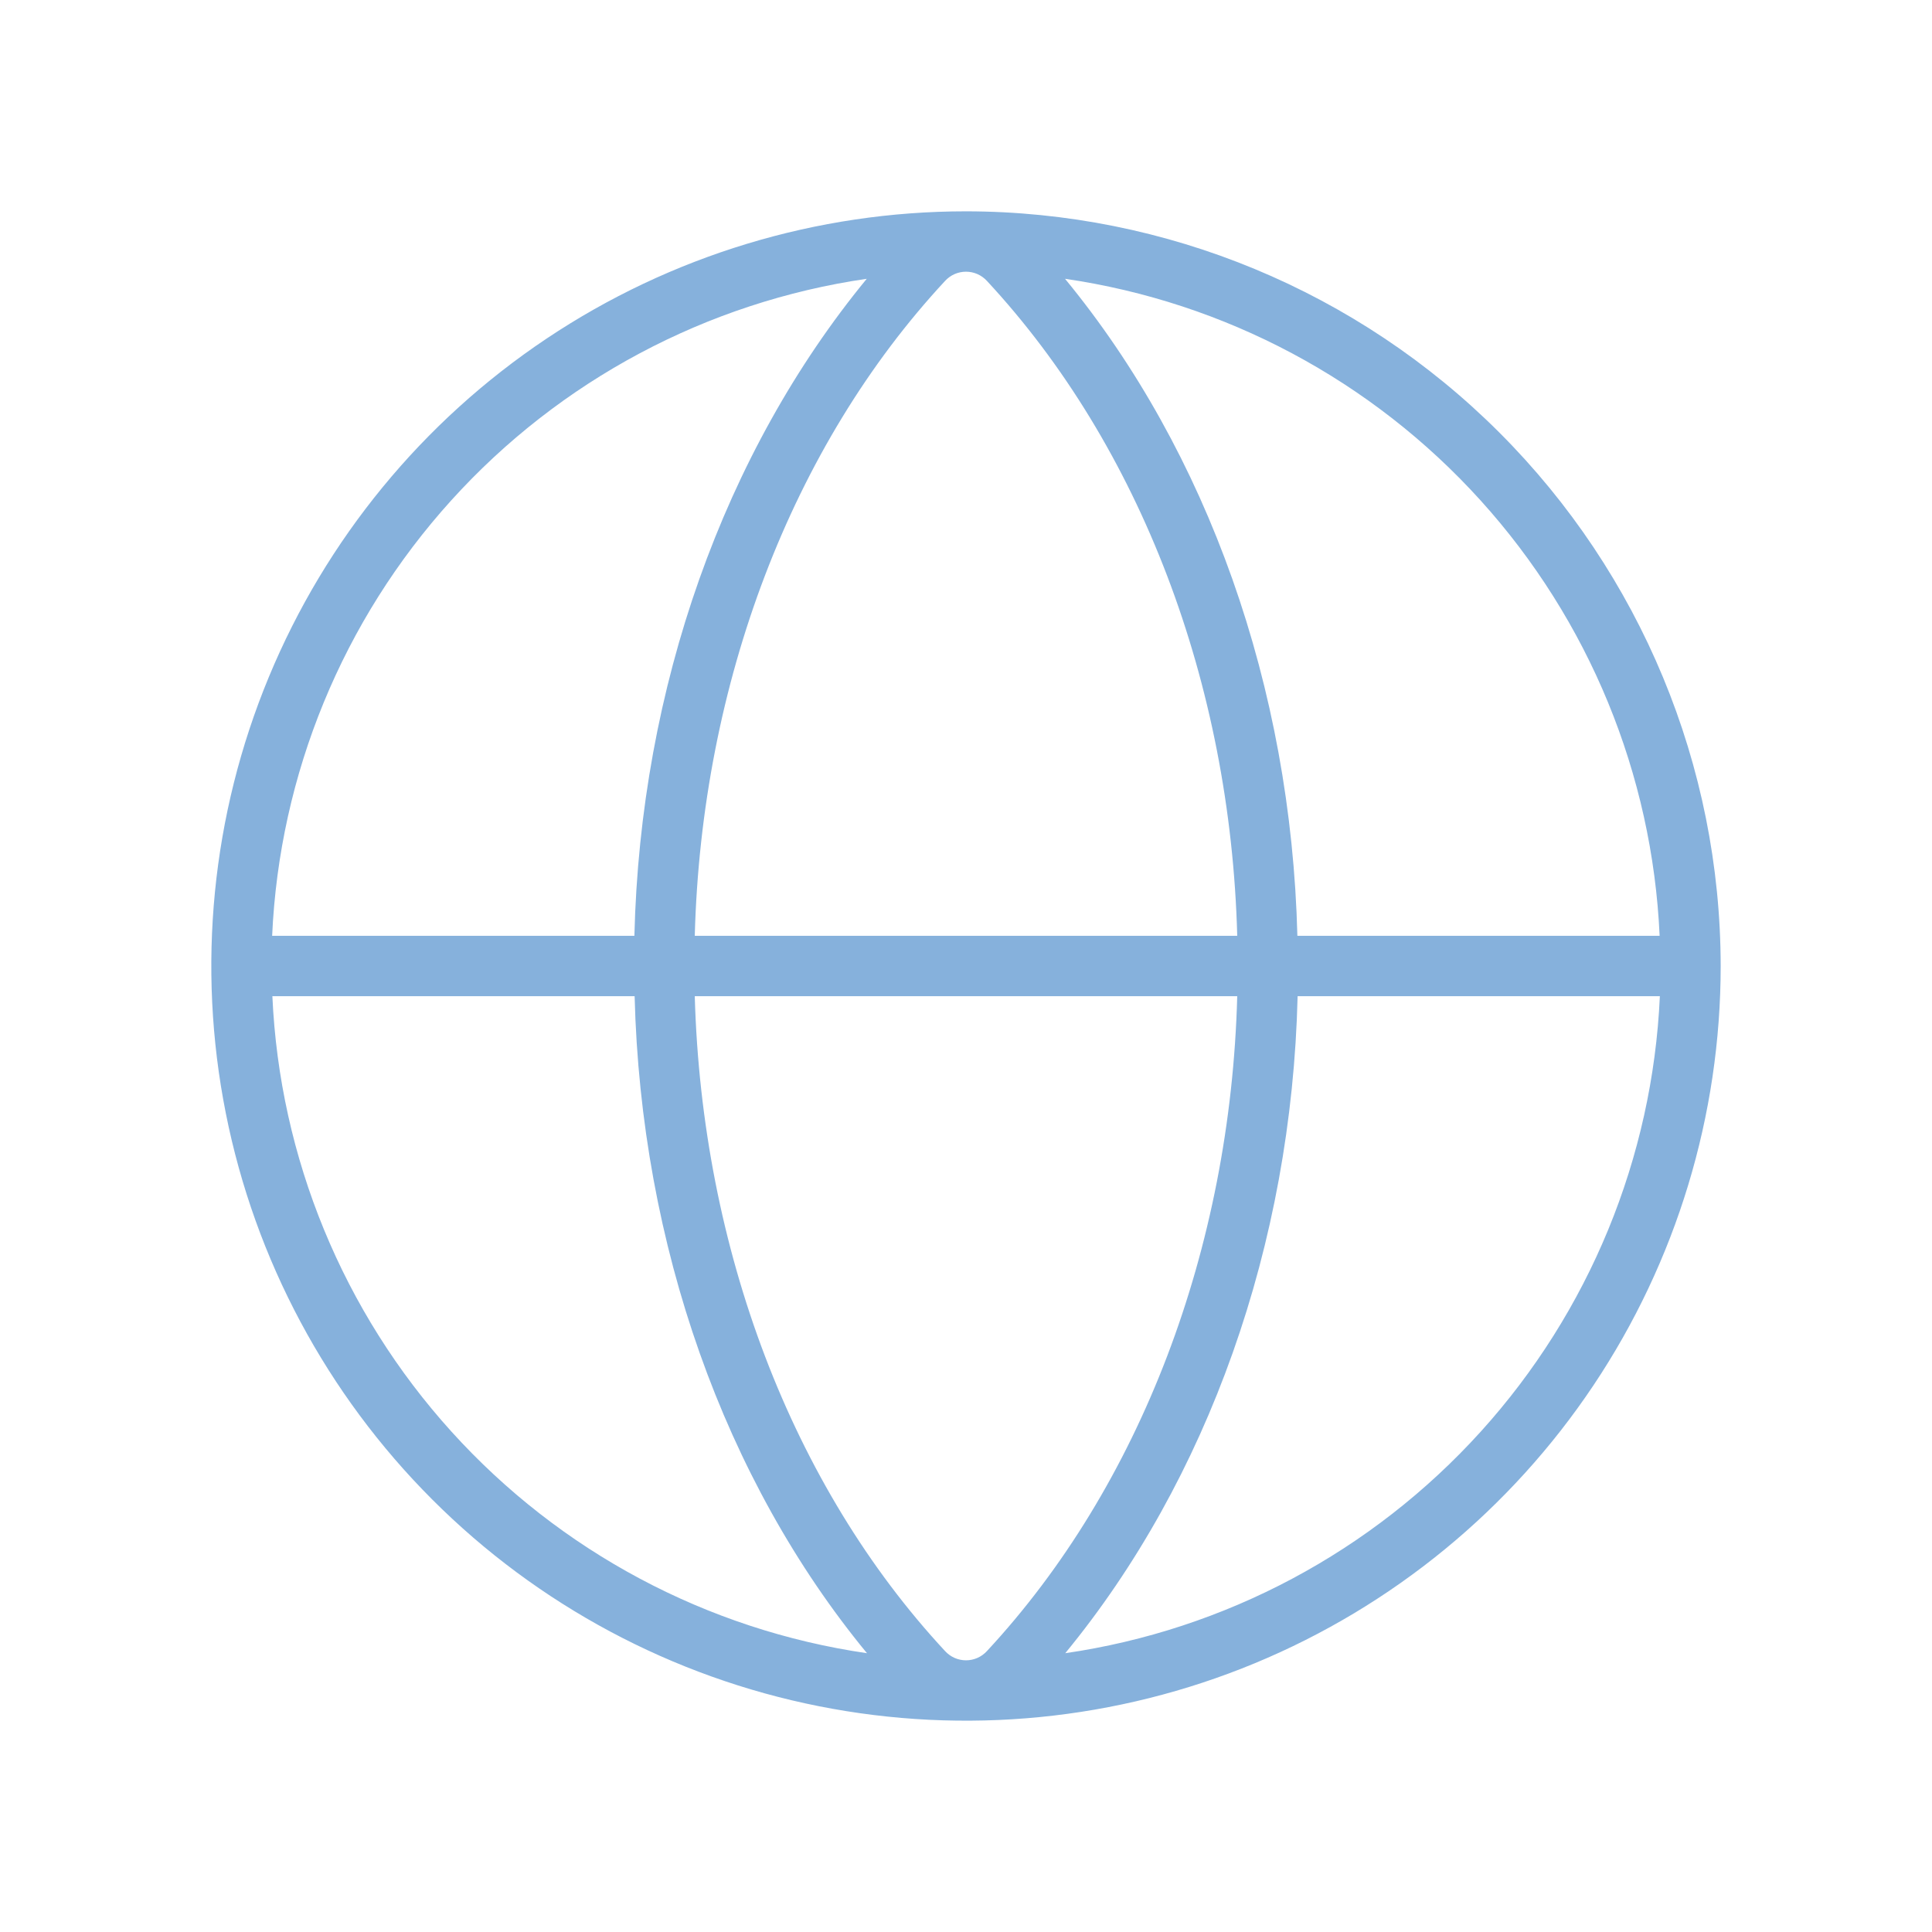 <?xml version="1.0" encoding="UTF-8"?> <svg xmlns="http://www.w3.org/2000/svg" width="100" height="100" viewBox="0 0 100 100" fill="none"> <path d="M50 10.938C42.274 10.938 34.722 13.229 28.298 17.521C21.874 21.813 16.867 27.914 13.911 35.051C10.954 42.189 10.181 50.043 11.688 57.621C13.195 65.198 16.916 72.158 22.379 77.621C27.842 83.084 34.802 86.805 42.379 88.312C49.957 89.819 57.811 89.046 64.949 86.089C72.086 83.132 78.187 78.126 82.479 71.702C86.772 65.278 89.062 57.726 89.062 50C89.051 39.644 84.932 29.714 77.609 22.391C70.286 15.068 60.356 10.949 50 10.938ZM85.902 48.438H67.152C66.828 35.574 62.512 23.402 55.125 14.43C63.409 15.636 71.013 19.691 76.631 25.898C82.248 32.104 85.526 40.075 85.902 48.438ZM50 85.938C49.795 85.937 49.593 85.895 49.406 85.812C49.219 85.729 49.052 85.608 48.914 85.457C40.98 76.914 36.328 64.633 35.961 51.562H64.039C63.691 64.633 59.02 76.914 51.086 85.457C50.948 85.608 50.781 85.729 50.594 85.812C50.407 85.895 50.205 85.937 50 85.938ZM35.961 48.438C36.309 35.367 40.98 23.086 48.914 14.543C49.052 14.392 49.219 14.271 49.406 14.188C49.593 14.106 49.796 14.063 50 14.063C50.205 14.063 50.407 14.106 50.594 14.188C50.781 14.271 50.948 14.392 51.086 14.543C59.02 23.086 63.691 35.367 64.039 48.438H35.961ZM44.863 14.43C37.477 23.414 33.145 35.574 32.836 48.438H14.086C14.462 40.075 17.74 32.104 23.358 25.898C28.975 19.691 36.579 15.636 44.863 14.43ZM14.098 51.562H32.848C33.172 64.426 37.488 76.598 44.875 85.57C36.591 84.364 28.986 80.309 23.369 74.102C17.752 67.896 14.474 59.925 14.098 51.562ZM55.137 85.57C62.523 76.586 66.856 64.426 67.164 51.562H85.914C85.538 59.925 82.26 67.896 76.642 74.102C71.025 80.309 63.421 84.364 55.137 85.57Z" fill="#86B1DC"></path> </svg> 